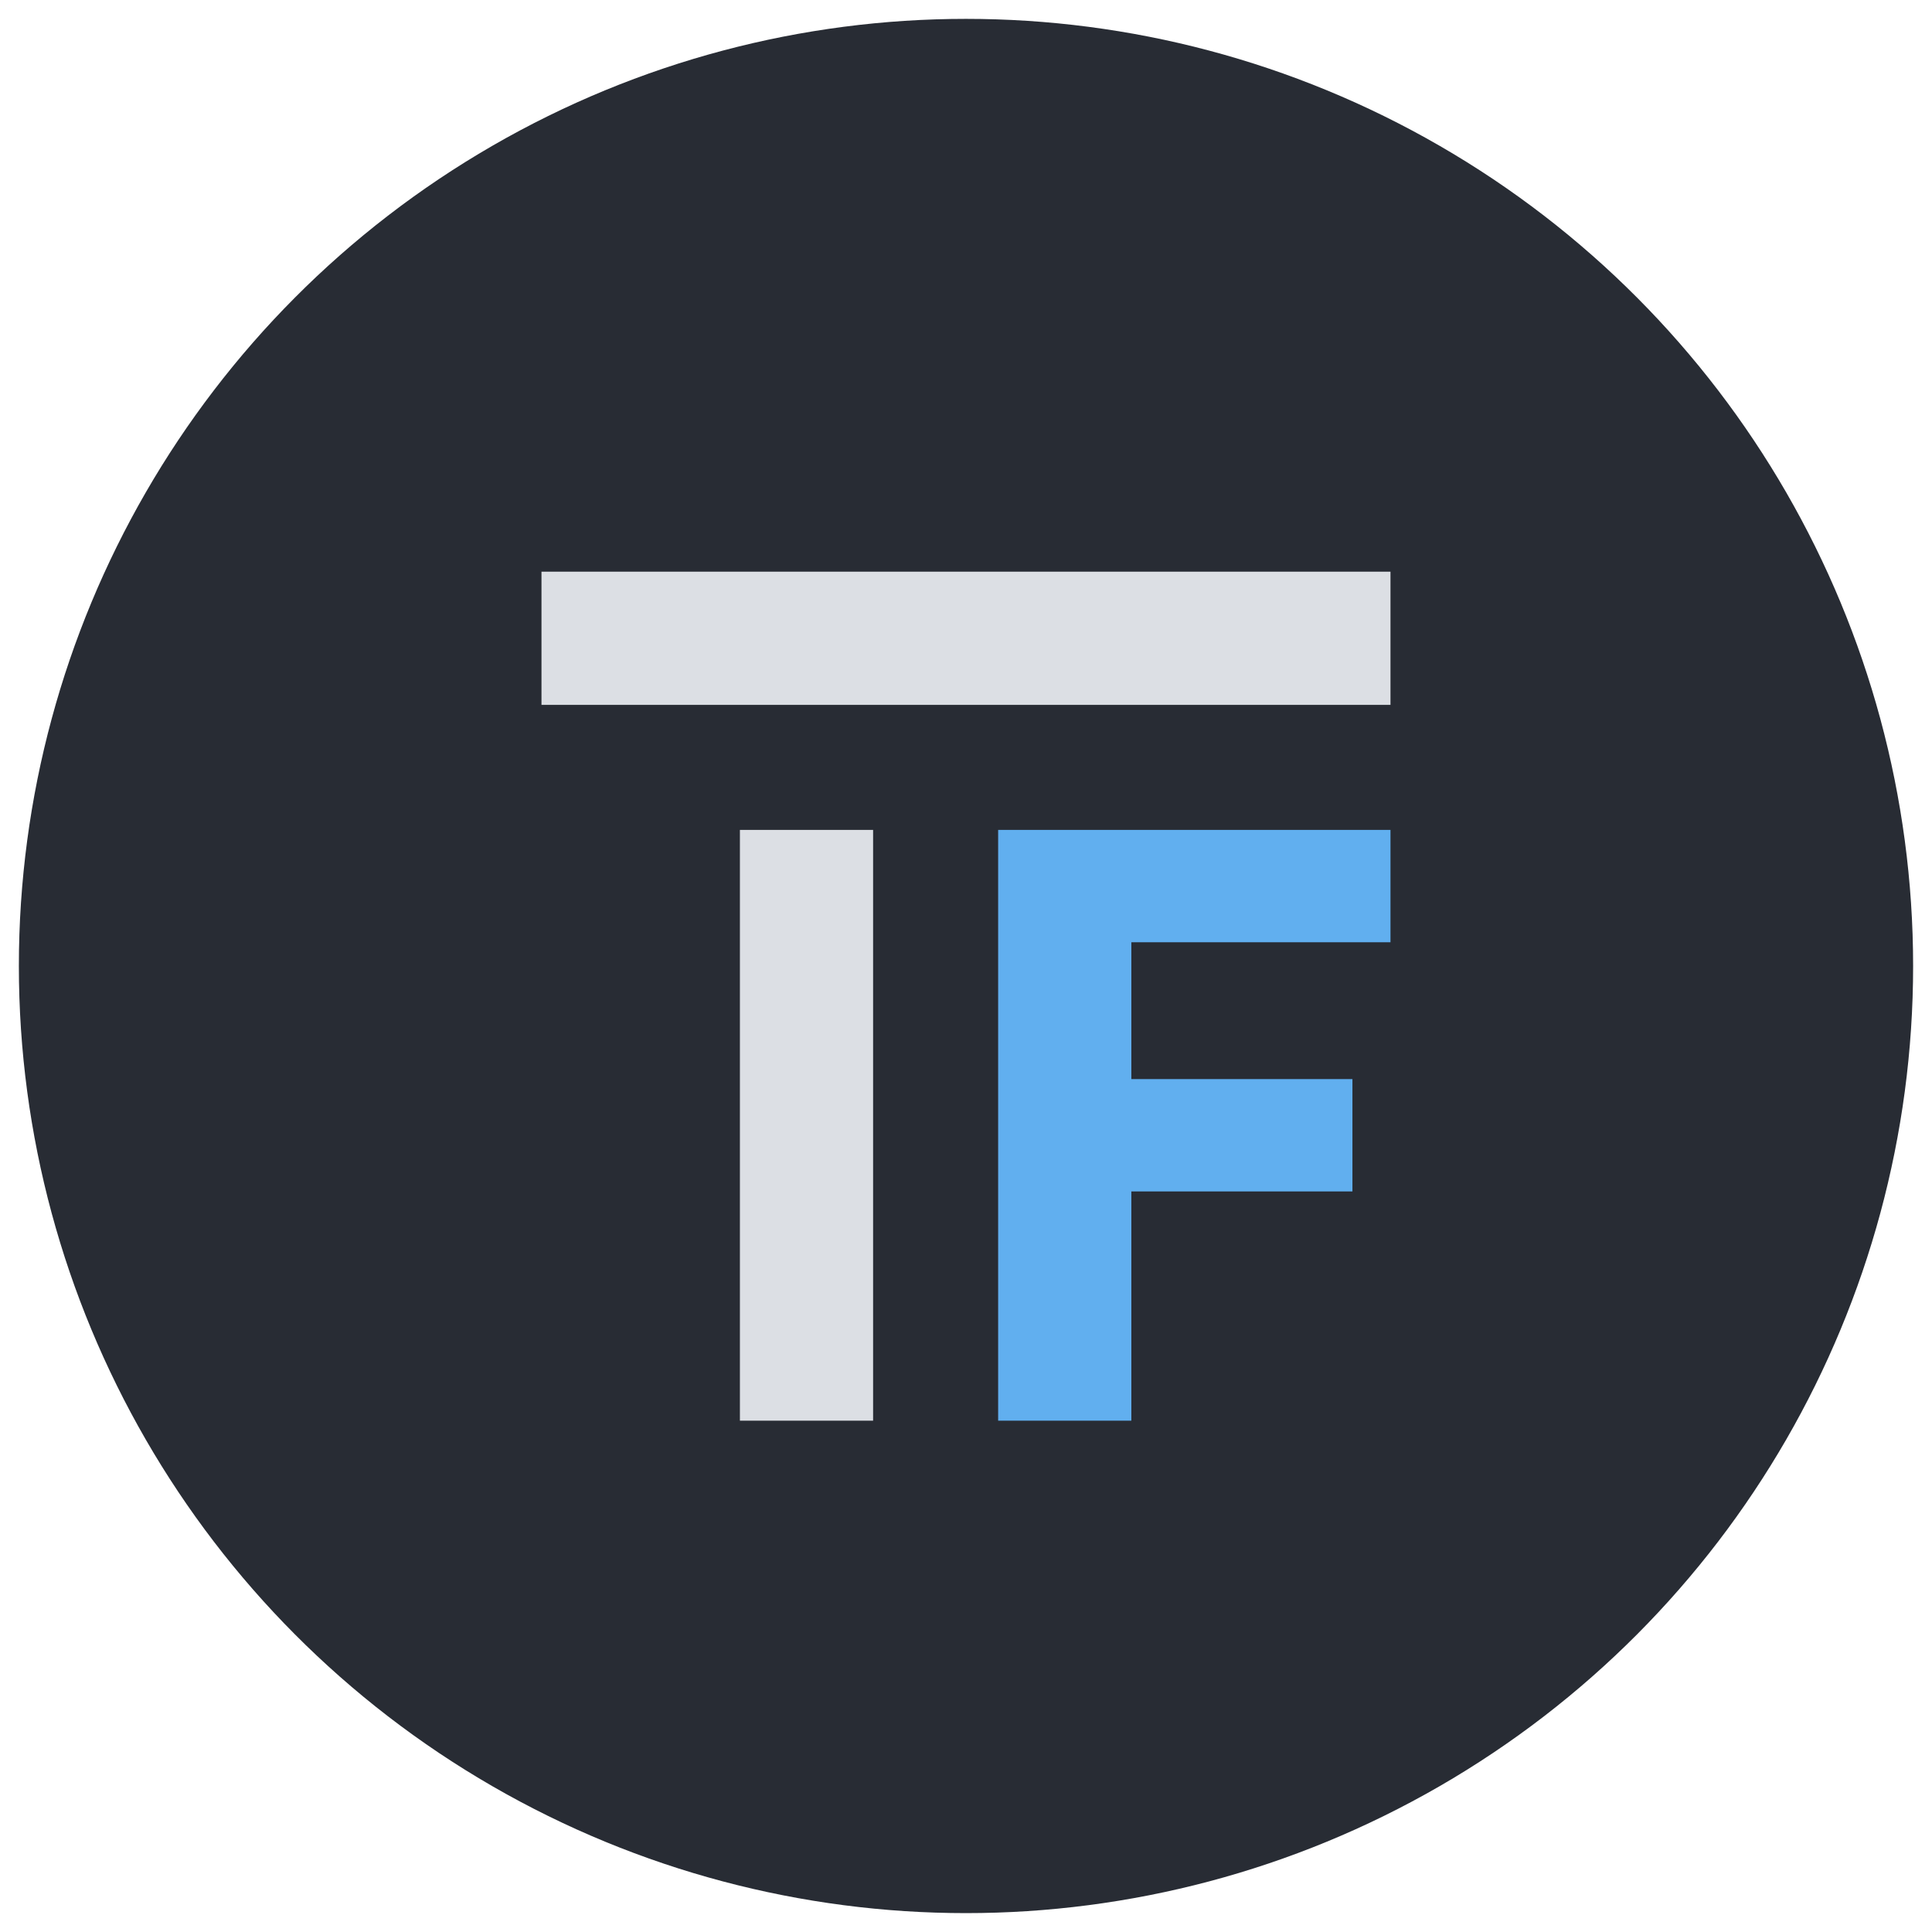<svg xmlns="http://www.w3.org/2000/svg" version="1.1" xmlns:xlink="http://www.w3.org/1999/xlink" width="512" height="512"><svg width="512" height="512" viewBox="0 0 135.467 135.467" version="1.1" id="SvgjsSvg1042" inkscape:version="1.4.2 (ebf0e940d0, 2025-05-08)" sodipodi:docname="TF v5 circular cut.svg" inkscape:export-filename="TF v5 circular cut.png" inkscape:export-xdpi="96" inkscape:export-ydpi="96" xmlns:inkscape="http://www.inkscape.org/namespaces/inkscape" xmlns:sodipodi="http://sodipodi.sourceforge.net/DTD/sodipodi-0.dtd" xmlns="http://www.w3.org/2000/svg" xmlns:svg="http://www.w3.org/2000/svg">
  <sodipodi:namedview id="SvgjsSodipodi:namedview1041" pagecolor="#505050" bordercolor="#ffffff" borderopacity="1" inkscape:showpageshadow="0" inkscape:pageopacity="0" inkscape:pagecheckerboard="1" inkscape:deskcolor="#d1d1d1" inkscape:document-units="px" inkscape:zoom="0.56018505" inkscape:cx="263.30585" inkscape:cy="649.78528" inkscape:window-width="1252" inkscape:window-height="1374" inkscape:window-x="0" inkscape:window-y="0" inkscape:window-maximized="1" inkscape:current-layer="layer1" showgrid="false"></sodipodi:namedview>
  <defs id="SvgjsDefs1040"></defs>
  <g inkscape:label="Layer 1" inkscape:groupmode="layer" id="SvgjsG1039">
    <rect style="display:none;fill:#282c34;fill-opacity:1;stroke:none;stroke-width:2.646;stroke-linecap:square;stroke-linejoin:round;stroke-dasharray:none;stroke-opacity:1;paint-order:normal" id="SvgjsRect1038" width="135.467" height="135.467" x="6.096484e-06" y="-6.3531402e-08"></rect>
    <circle style="display:inline;fill:#282c34;stroke:none;stroke-width:2.646;stroke-linecap:square;stroke-linejoin:round;stroke-opacity:1;fill-opacity:1" id="SvgjsCircle1037" cx="67.733" cy="67.733" r="66.41"></circle>
    <g id="SvgjsG1036" transform="matrix(0.797,0,0,0.797,13.984,15.866)" style="stroke-width:1.255">
      <path style="font-weight:bold;font-size:79.375px;line-height:1;font-family:'Source Code Pro';-inkscape-font-specification:'Source Code Pro Bold';text-align:end;text-anchor:end;fill:#61afef;stroke-width:0.627;stroke-linecap:square" d="M 70.268,105.08 H 81.986 V 84.912 H 101.437 V 75.027 H 81.986 V 62.99 H 104.785 V 53.105 H 70.268 Z" id="SvgjsPath1035" aria-label="F"></path>
      <rect style="fill:#dcdfe4;fill-opacity:1;stroke:none;stroke-width:3.32;stroke-linecap:square;stroke-dasharray:none;stroke-opacity:1" id="SvgjsRect1034" width="11.718" height="51.975" x="47.549" y="53.105"></rect>
      <rect style="fill:#dcdfe4;fill-opacity:1;stroke:none;stroke-width:3.32;stroke-linecap:square;stroke-dasharray:none;stroke-opacity:1" id="SvgjsRect1033" width="11.718" height="74.693" x="30.387" y="-104.785" transform="rotate(90)"></rect>
    </g>
  </g>
</svg><style>@media (prefers-color-scheme: light) { :root { filter: none; } }
@media (prefers-color-scheme: dark) { :root { filter: none; } }
</style></svg>